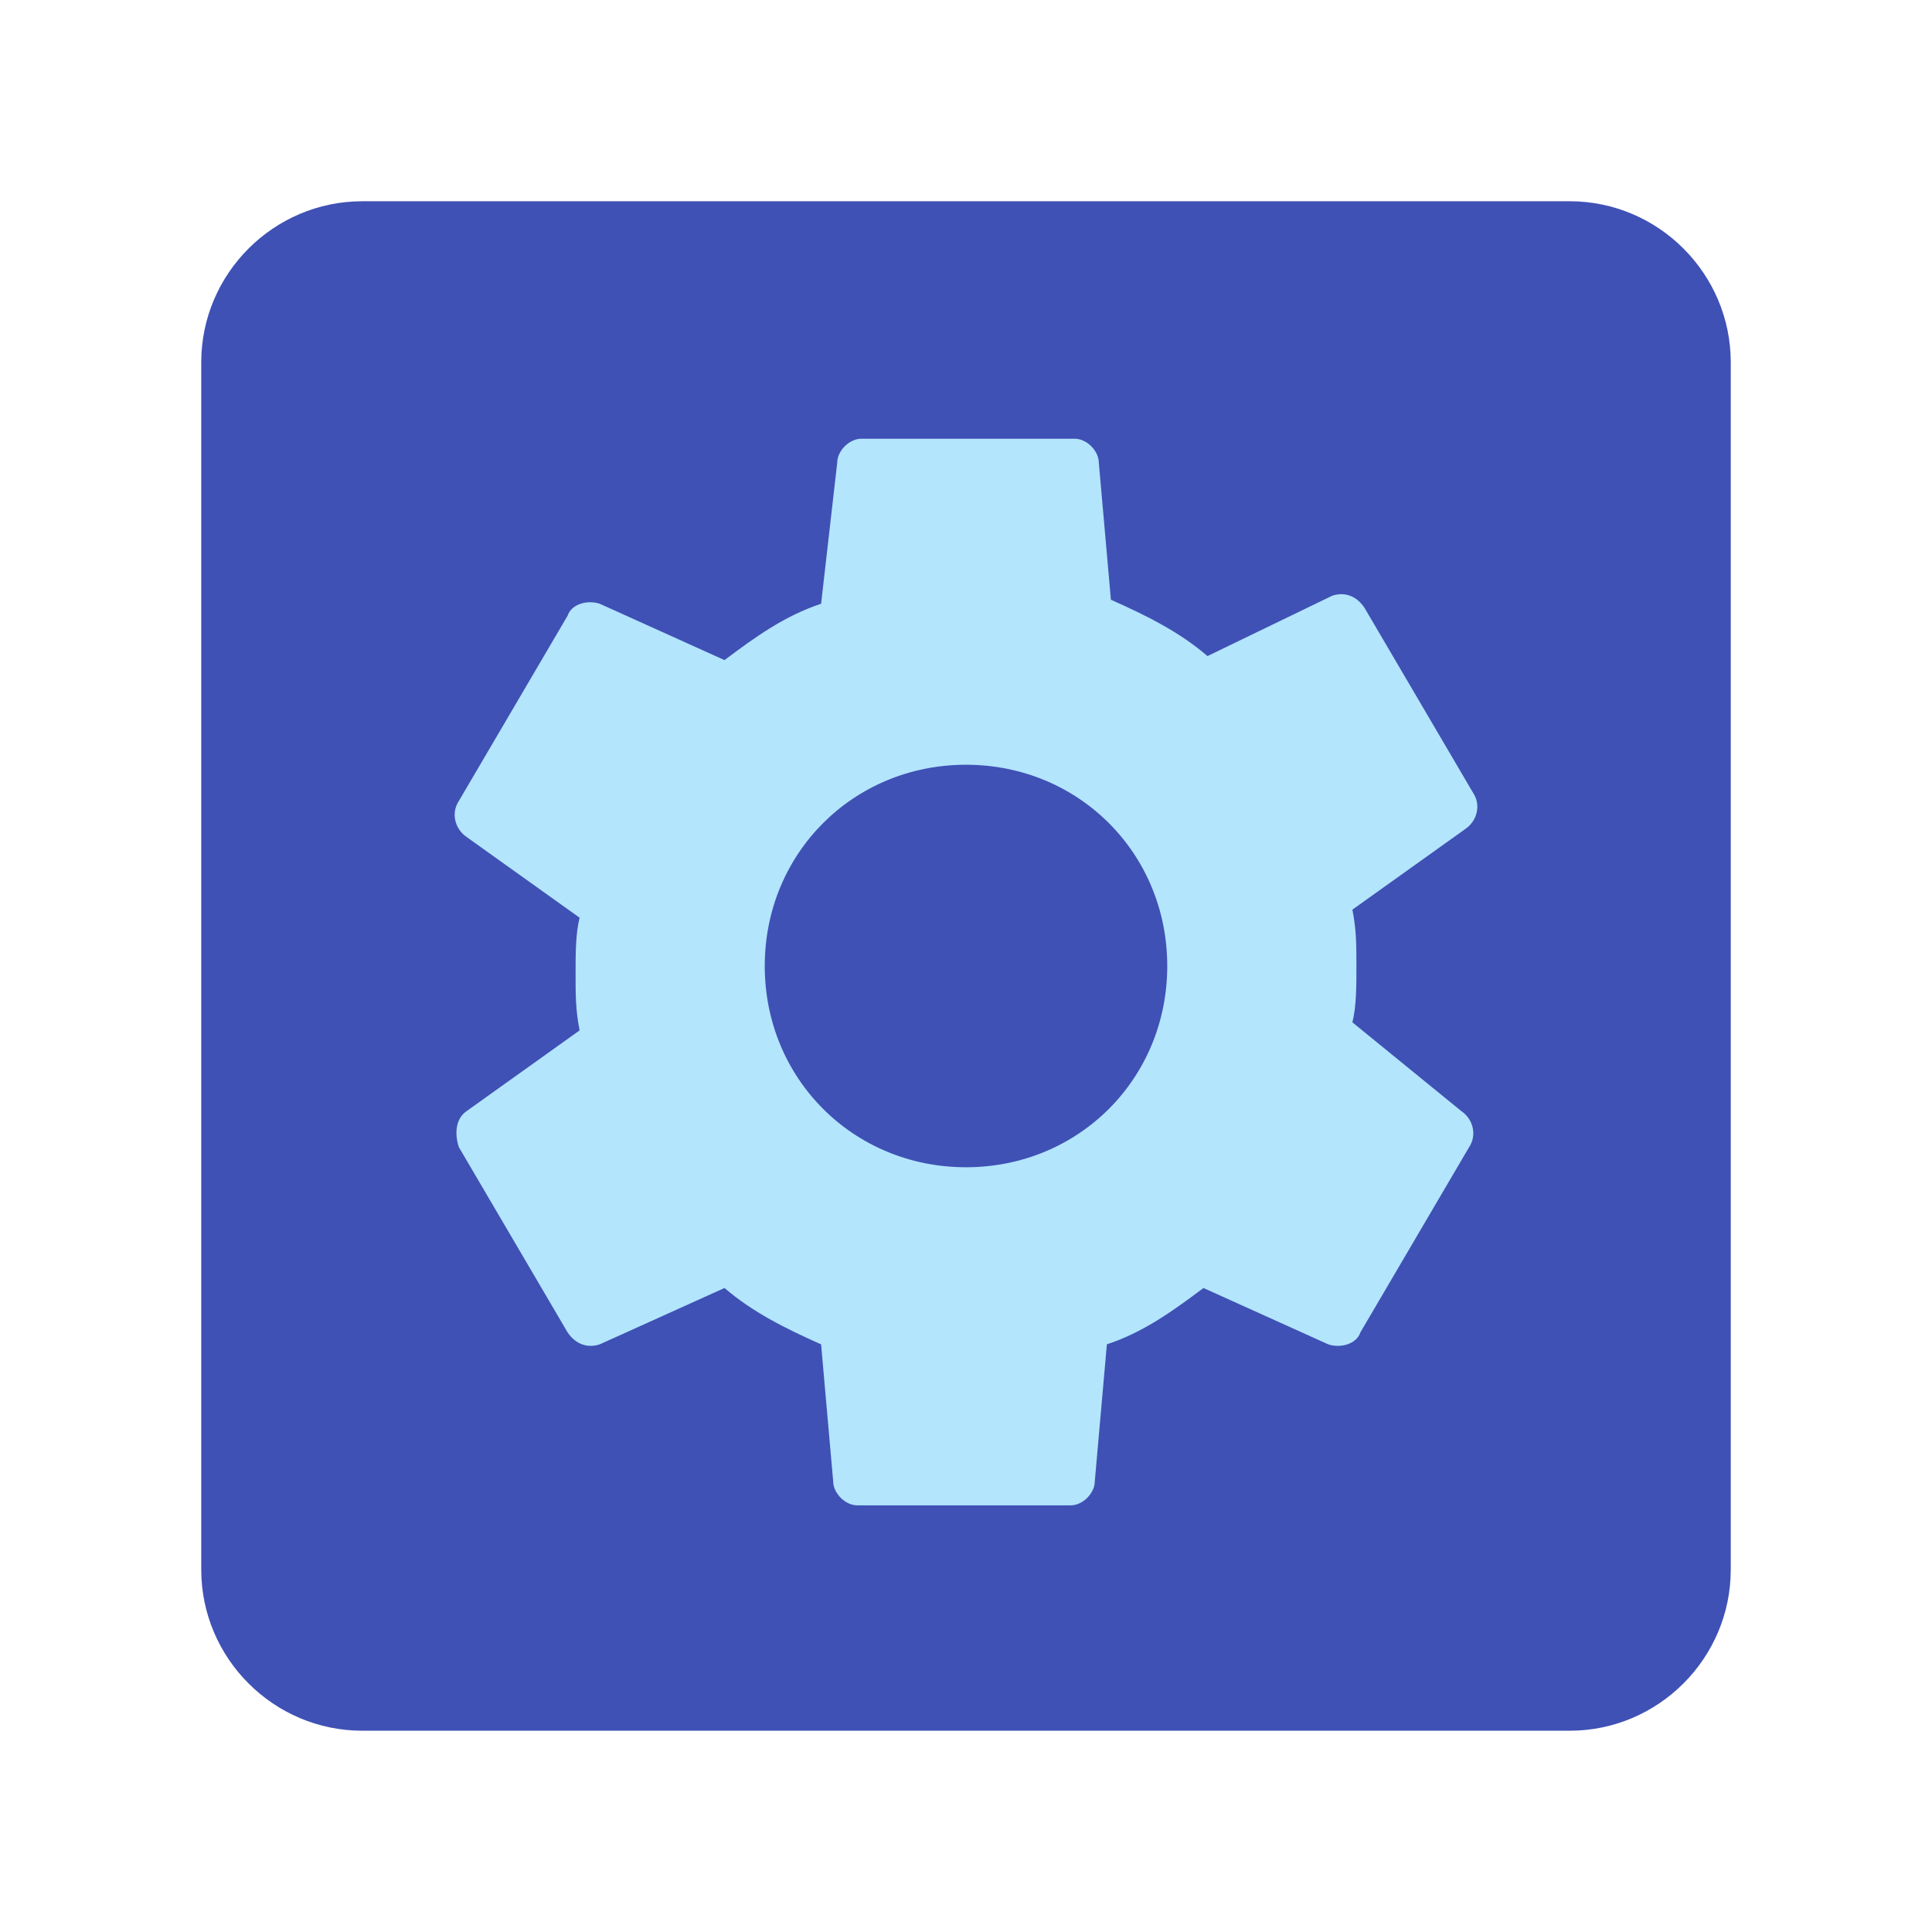 <svg width="72" height="72" viewBox="0 0 72 72" fill="none" xmlns="http://www.w3.org/2000/svg">
<path d="M58.5 64.499H13.5C10.2 64.499 7.5 61.8 7.5 58.499V13.499C7.5 10.2 10.2 7.5 13.5 7.5H58.5C61.8 7.5 64.5 10.2 64.5 13.499V58.499C64.5 61.8 61.8 64.499 58.5 64.499Z" fill="#3F51B5"/>
<path d="M50.4 38.1C50.55 37.5 50.55 36.75 50.55 36C50.55 35.25 50.55 34.65 50.4 33.9L54.6 30.9C55.05 30.6 55.2 30 54.9 29.55L50.85 22.65C50.55 22.2 50.1 22.05 49.65 22.2L45 24.45C43.95 23.55 42.75 22.95 41.4 22.35L40.95 17.25C40.95 16.8 40.5 16.35 40.05 16.35H32.1C31.65 16.35 31.2 16.8 31.2 17.25L30.6 22.5C29.25 22.95 28.2 23.7 27 24.6L22.35 22.5C21.9 22.35 21.3 22.5 21.15 22.95L17.1 29.85C16.8 30.3 16.95 30.9 17.4 31.2L21.6 34.2C21.45 34.8 21.45 35.55 21.45 36.3C21.45 37.05 21.45 37.65 21.6 38.4L17.4 41.4C16.95 41.7 16.95 42.3 17.1 42.75L21.15 49.65C21.45 50.1 21.9 50.25 22.35 50.1L27 48C28.05 48.9 29.25 49.5 30.6 50.1L31.05 55.2C31.05 55.65 31.5 56.1 31.95 56.1H39.9C40.35 56.1 40.8 55.65 40.8 55.2L41.25 50.1C42.6 49.65 43.65 48.9 44.85 48L49.5 50.1C49.95 50.25 50.55 50.1 50.7 49.65L54.75 42.75C55.05 42.3 54.9 41.7 54.45 41.4L50.4 38.1ZM36 43.5C31.8 43.5 28.5 40.2 28.5 36C28.5 31.8 31.8 28.5 36 28.5C40.2 28.5 43.5 31.8 43.5 36C43.5 40.2 40.2 43.5 36 43.5Z" fill="#B3E5FC"/>
</svg>
